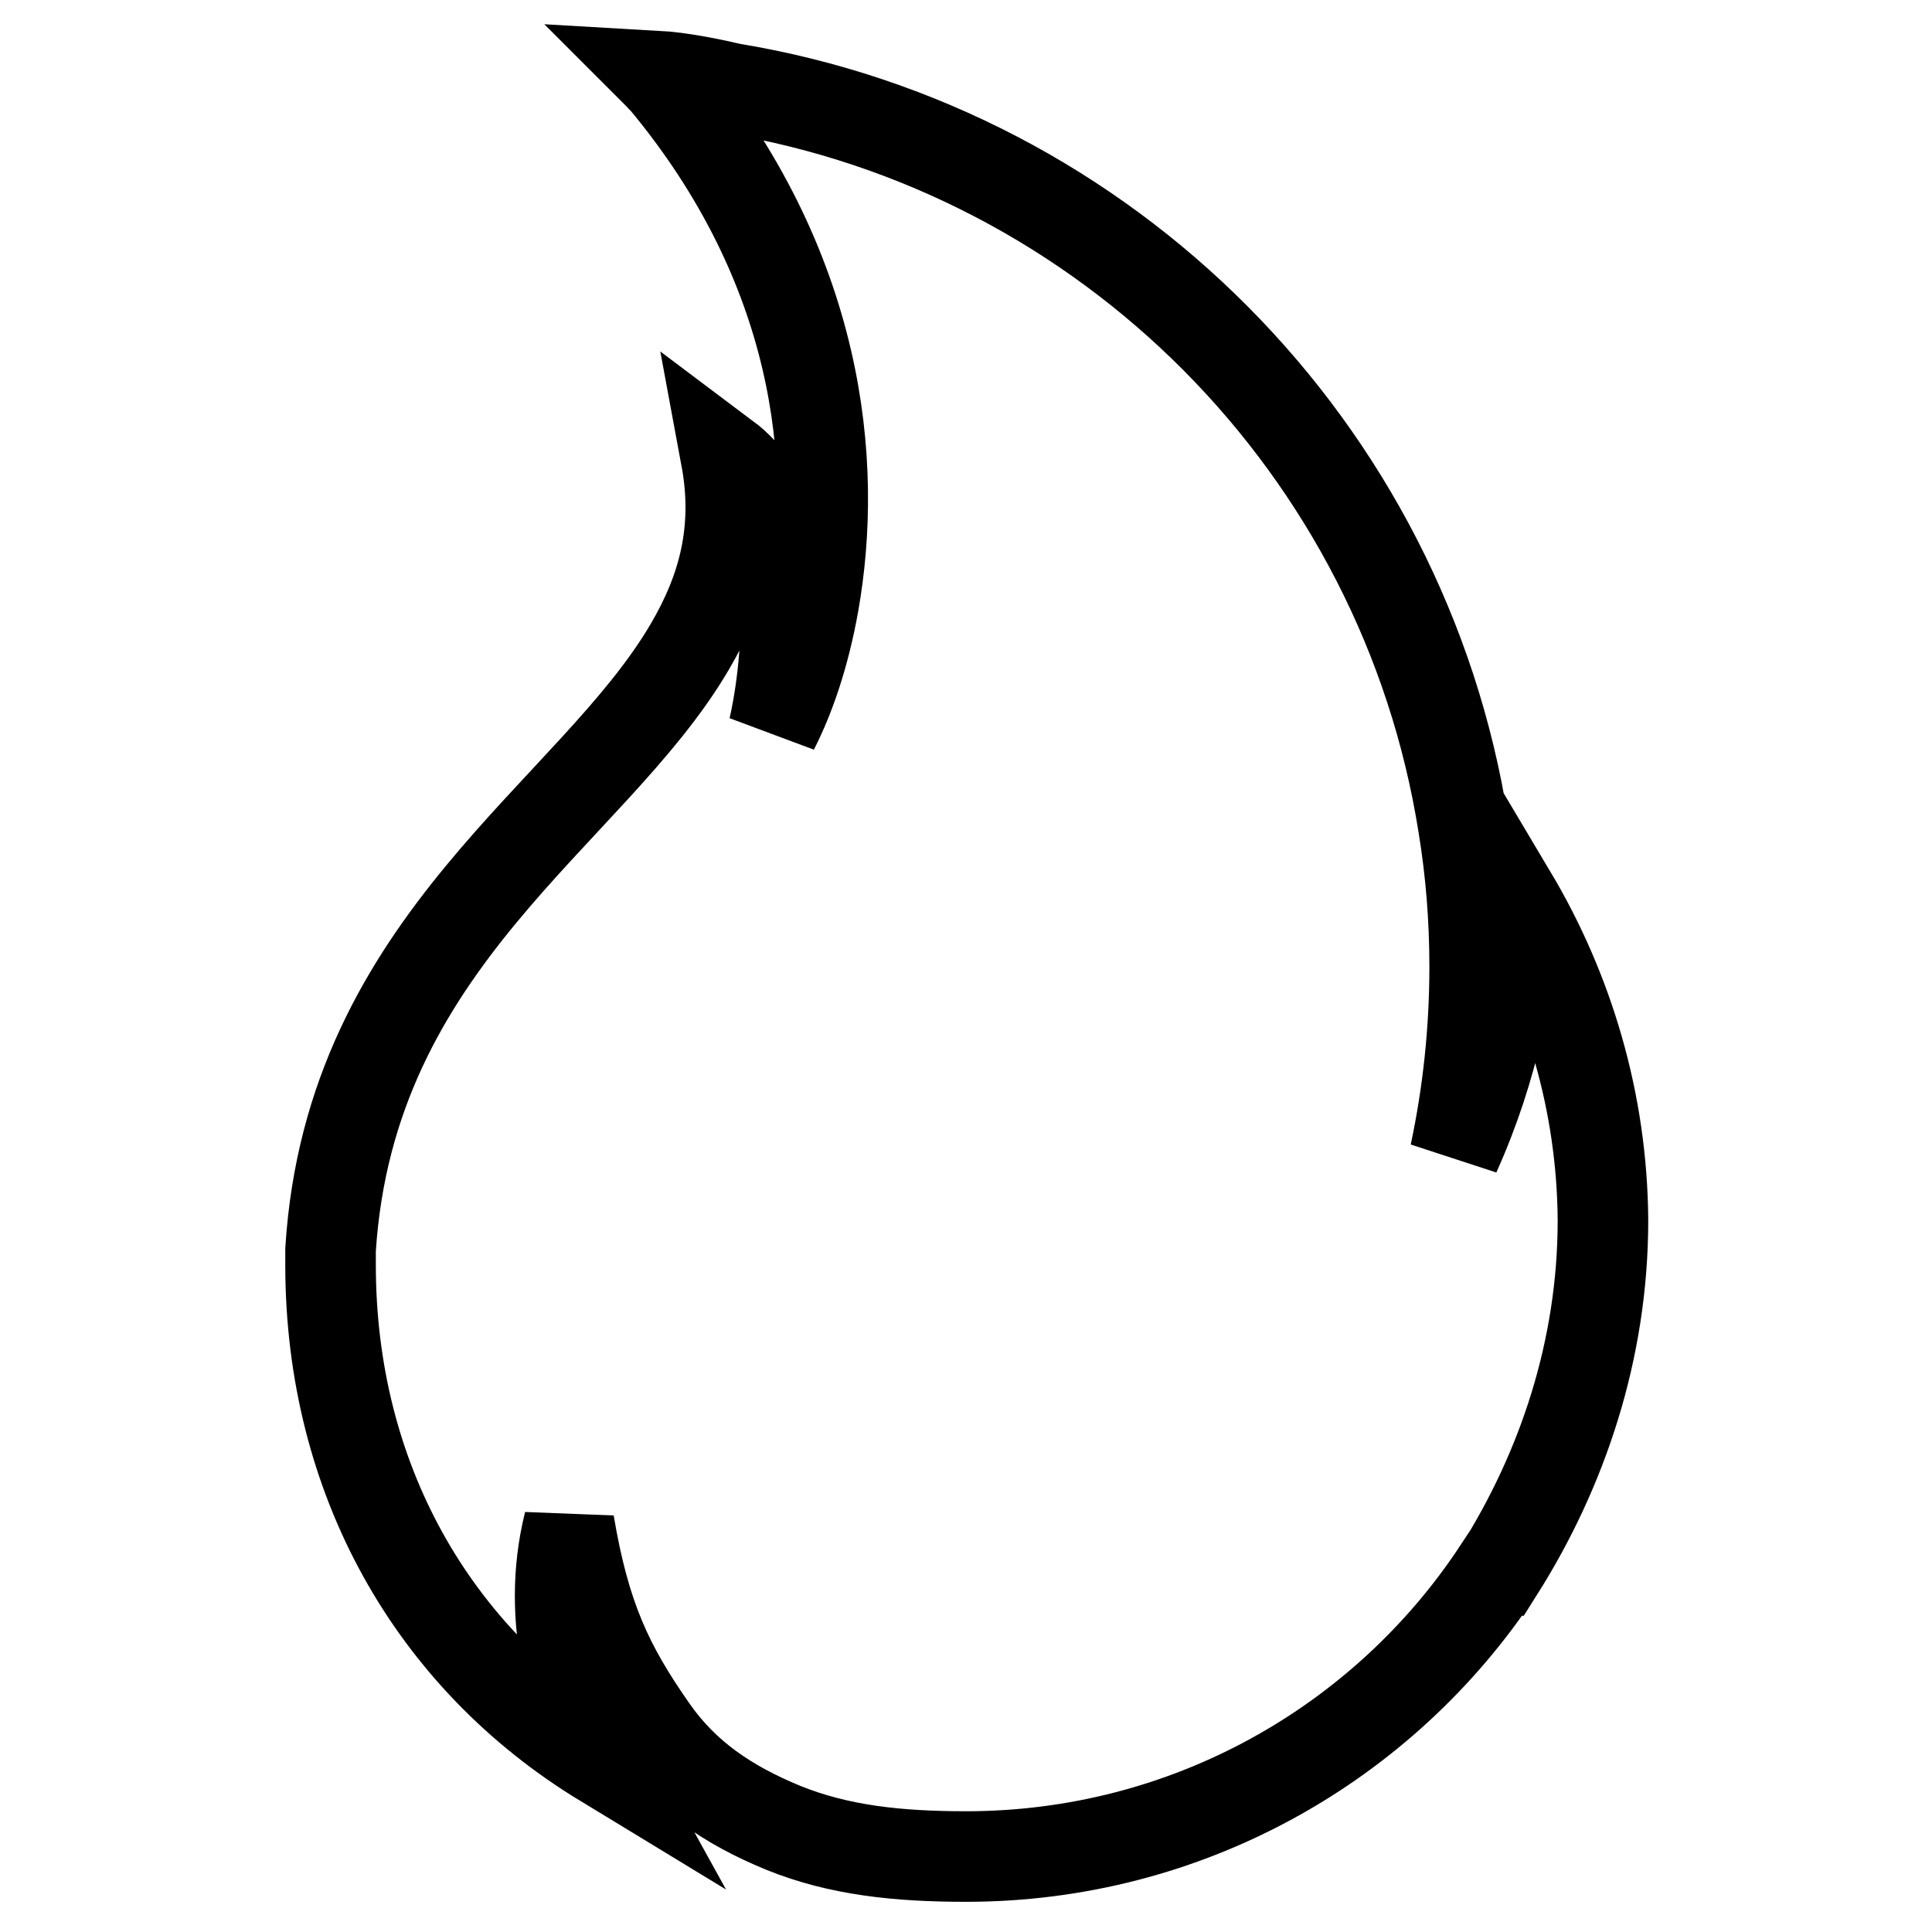 <?xml version="1.0" encoding="utf-8"?>
<!-- Svg Vector Icons : http://www.onlinewebfonts.com/icon -->
<!DOCTYPE svg PUBLIC "-//W3C//DTD SVG 1.1//EN" "http://www.w3.org/Graphics/SVG/1.1/DTD/svg11.dtd">
<svg version="1.1" xmlns="http://www.w3.org/2000/svg" xmlns:xlink="http://www.w3.org/1999/xlink" x="0px" y="0px" viewBox="0 0 256 256" enable-background="new 0 0 256 256" xml:space="preserve">
<g> <path stroke-width="12" fill-opacity="0" stroke="#000000"  d="M200.3,118.6l-0.1,5.5c-0.4,6.1-2,16.8-7.4,28.8c1.7-8,2.6-16.3,2.6-24.8c0-6.4-0.5-12.6-1.5-18.7 c-7.9-50-47.2-89.5-97-97.7c-5.9-1.4-9.4-1.6-9.4-1.6c0.1,0.1,0.2,0.3,0.4,0.4c20.8,24.9,23.2,50.9,19.9,69.5 c-1.2,6.7-3.1,12.3-5.3,16.6c0,0,1.8-7.3,1.6-15.7c-0.2-7.5-1.9-15.8-7.9-20.3c1.8,9.7-0.4,17.6-4.8,25.1 c-13,22.2-45,38.8-47.6,79.9v2c0,28.3,13.5,52.1,36.2,65.9c-3.6-6.5-7.9-18.5-4.6-31.7c2.1,12.5,5.2,19,11,27.3 c4.3,6.2,10.1,10.1,17.4,13.1c7.4,3,15.3,3.8,24.2,3.8c29.4,0,55.4-15,70.5-37.9l0.1,0v0c8.4-13.3,13.8-29.2,13.8-46.4 C212.3,146,207.8,131.2,200.3,118.6z"/></g>
</svg>